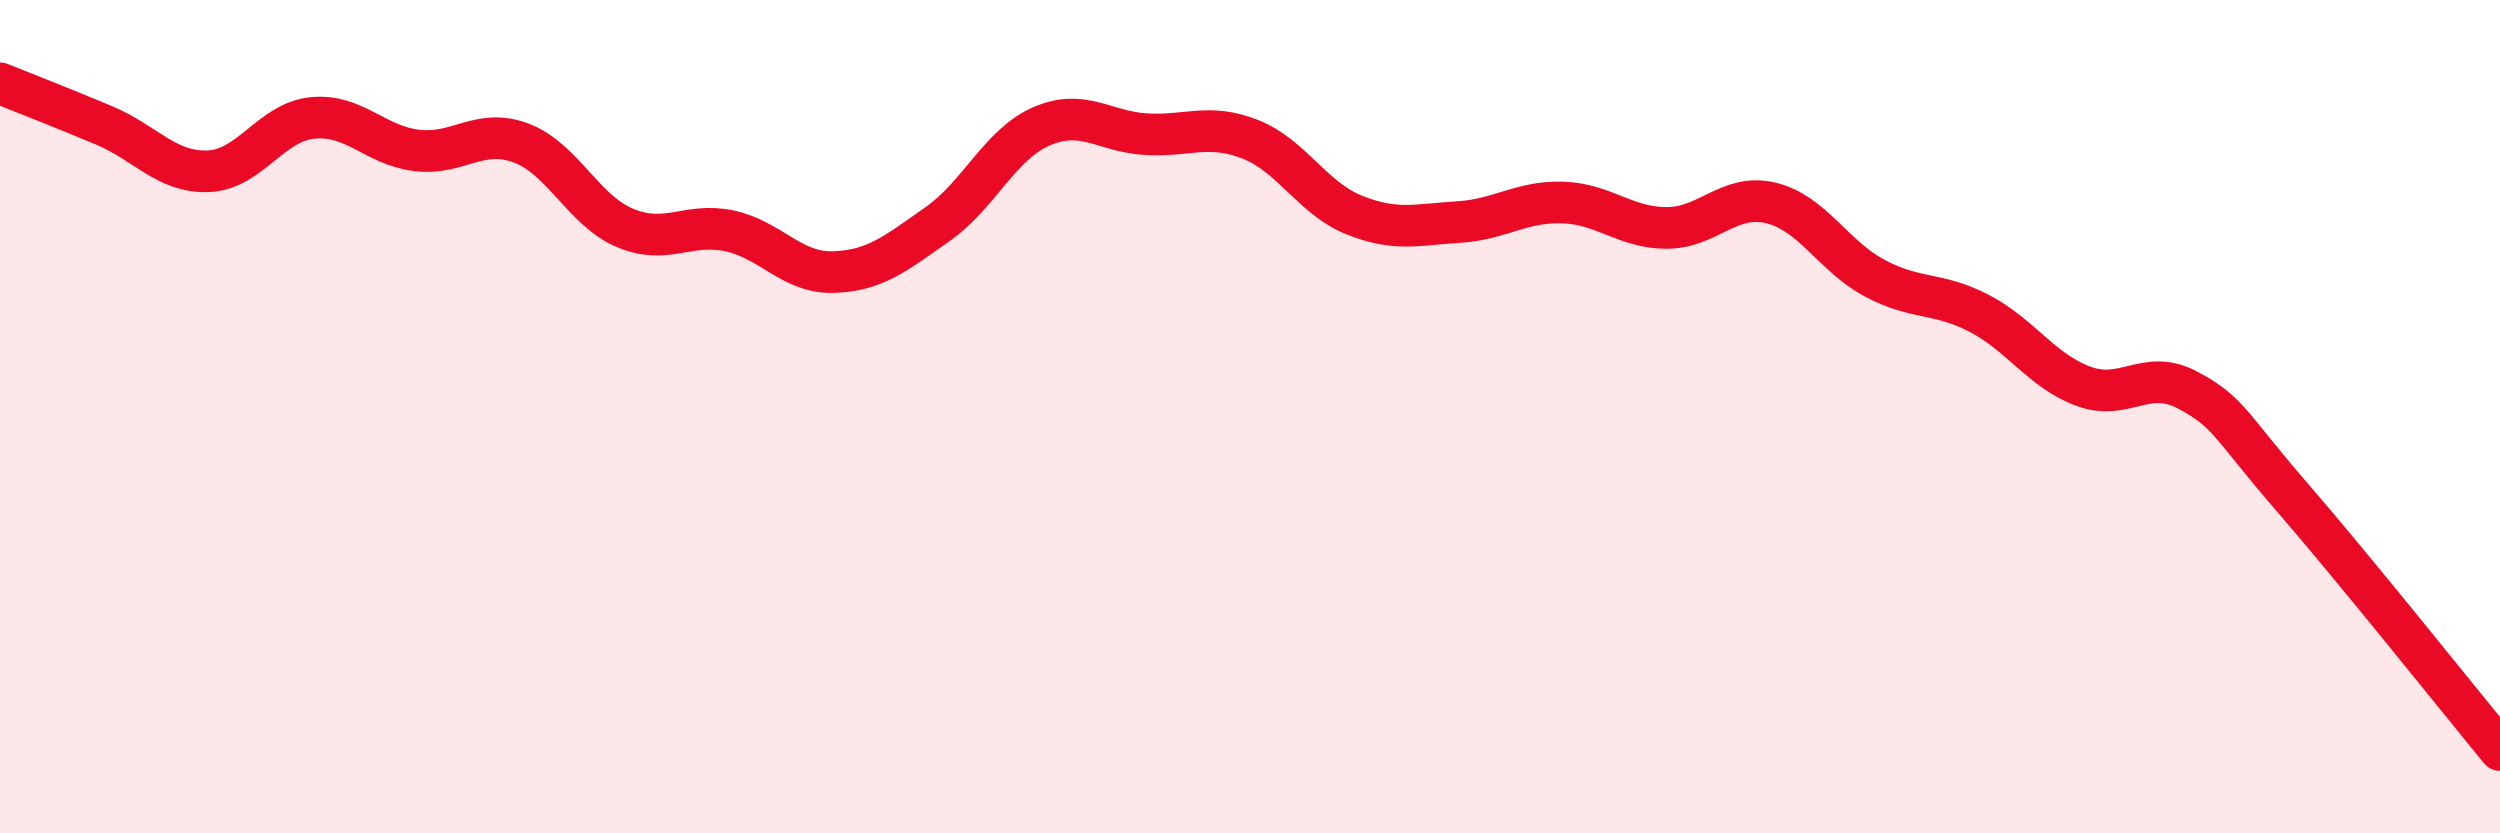 
    <svg width="60" height="20" viewBox="0 0 60 20" xmlns="http://www.w3.org/2000/svg">
      <path
        d="M 0,2 C 0.5,2.2 1.5,2.59 2.5,3.01 C 3.5,3.43 4,4.15 5,4.11 C 6,4.07 6.5,2.93 7.5,2.83 C 8.5,2.73 9,3.49 10,3.61 C 11,3.73 11.5,3.06 12.5,3.43 C 13.5,3.8 14,5.05 15,5.47 C 16,5.89 16.5,5.33 17.5,5.54 C 18.5,5.75 19,6.56 20,6.53 C 21,6.5 21.5,6.08 22.5,5.38 C 23.5,4.68 24,3.46 25,3.03 C 26,2.6 26.5,3.16 27.5,3.22 C 28.5,3.28 29,2.95 30,3.34 C 31,3.73 31.5,4.76 32.5,5.16 C 33.5,5.56 34,5.39 35,5.33 C 36,5.27 36.5,4.83 37.5,4.86 C 38.5,4.89 39,5.47 40,5.47 C 41,5.47 41.5,4.63 42.5,4.87 C 43.5,5.11 44,6.15 45,6.68 C 46,7.21 46.5,7 47.5,7.52 C 48.5,8.04 49,8.9 50,9.27 C 51,9.64 51.5,8.83 52.5,9.36 C 53.5,9.89 53.5,10.19 55,11.92 C 56.5,13.65 59,16.78 60,18L60 20L0 20Z"
        fill="#EB0A25"
        opacity="0.1"
        stroke-linecap="round"
        stroke-linejoin="round"
      />
      <path
        d="M 0,2 C 0.5,2.2 1.5,2.59 2.5,3.01 C 3.5,3.43 4,4.15 5,4.11 C 6,4.07 6.5,2.93 7.5,2.83 C 8.5,2.73 9,3.49 10,3.61 C 11,3.73 11.5,3.06 12.5,3.43 C 13.5,3.8 14,5.05 15,5.47 C 16,5.89 16.5,5.33 17.5,5.54 C 18.5,5.75 19,6.56 20,6.53 C 21,6.5 21.5,6.08 22.5,5.38 C 23.5,4.68 24,3.46 25,3.03 C 26,2.6 26.5,3.16 27.5,3.22 C 28.5,3.28 29,2.95 30,3.34 C 31,3.73 31.5,4.76 32.5,5.16 C 33.5,5.56 34,5.39 35,5.33 C 36,5.27 36.5,4.83 37.5,4.86 C 38.5,4.89 39,5.47 40,5.47 C 41,5.47 41.5,4.63 42.5,4.87 C 43.5,5.11 44,6.15 45,6.68 C 46,7.21 46.5,7 47.5,7.52 C 48.5,8.04 49,8.9 50,9.27 C 51,9.64 51.5,8.83 52.5,9.36 C 53.5,9.89 53.5,10.19 55,11.92 C 56.5,13.65 59,16.78 60,18"
        stroke="#EB0A25"
        stroke-width="1"
        fill="none"
        stroke-linecap="round"
        stroke-linejoin="round"
      />
    </svg>
  